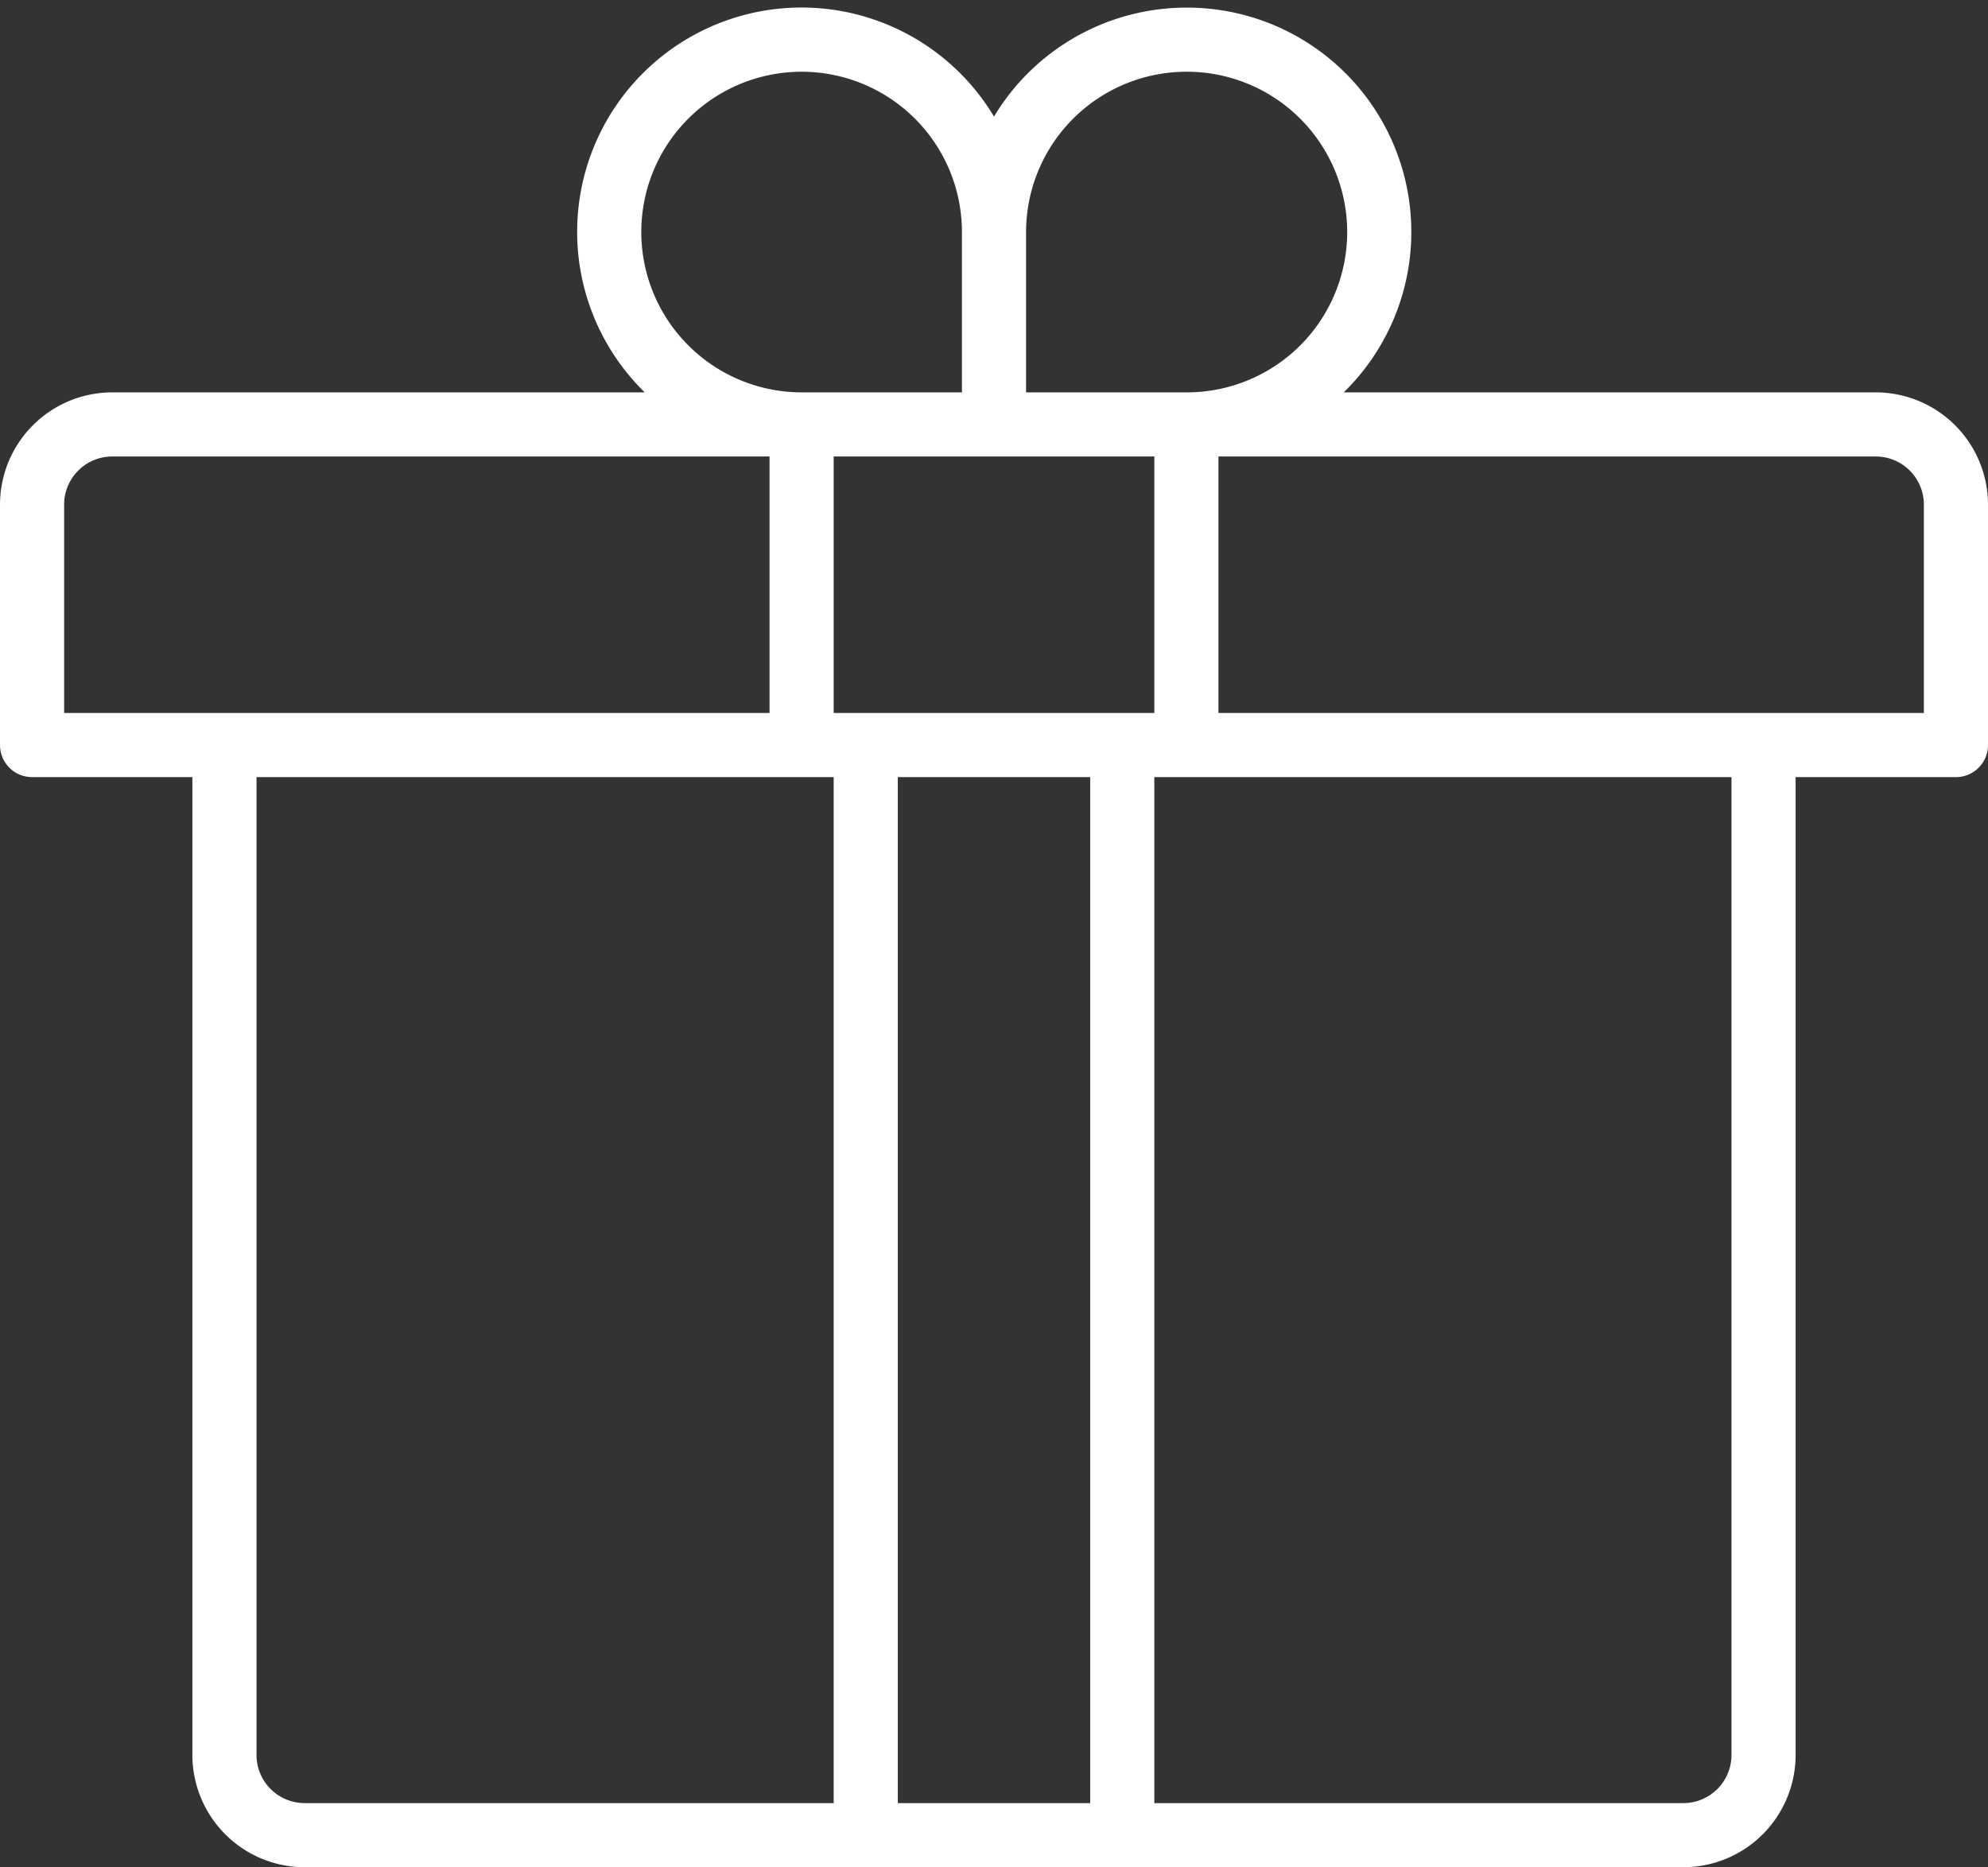 <?xml version="1.0" encoding="UTF-8" standalone="no"?><svg xmlns="http://www.w3.org/2000/svg" xmlns:xlink="http://www.w3.org/1999/xlink" fill="#ffffff" height="465.9" preserveAspectRatio="xMidYMid meet" version="1" viewBox="8.0 22.1 496.0 465.9" width="496" zoomAndPan="magnify"><rect x="8.0" y="22.1" width="496.0" height="465.9" fill="#333333" stroke="none"/><g id="change1_1"><path d="M476,120H343.26a55.964,55.964,0,0,0-39.14-96H304a56.017,56.017,0,0,0-48,27.19A55.979,55.979,0,1,0,168.86,120H36A28.031,28.031,0,0,0,8,148v60a8,8,0,0,0,8,8H56V460a28.031,28.031,0,0,0,28,28H428a28.031,28.031,0,0,0,28-28V216h40a8,8,0,0,0,8-8V148A28.031,28.031,0,0,0,476,120ZM264,80a40.04,40.04,0,0,1,40-40h.12a40,40,0,0,1,0,80H264Zm-96,0a40,40,0,0,1,80,0v40H208A40.04,40.04,0,0,1,168,80ZM24,200V148a12.01,12.01,0,0,1,12-12H200v64ZM216,472H84a12.01,12.01,0,0,1-12-12V216H216Zm64,0H232V216h48ZM216,200V136h80v64ZM440,460a12.01,12.01,0,0,1-12,12H296V216H440Zm48-260H312V136H476a12.01,12.01,0,0,1,12,12Z"/></g></svg>
